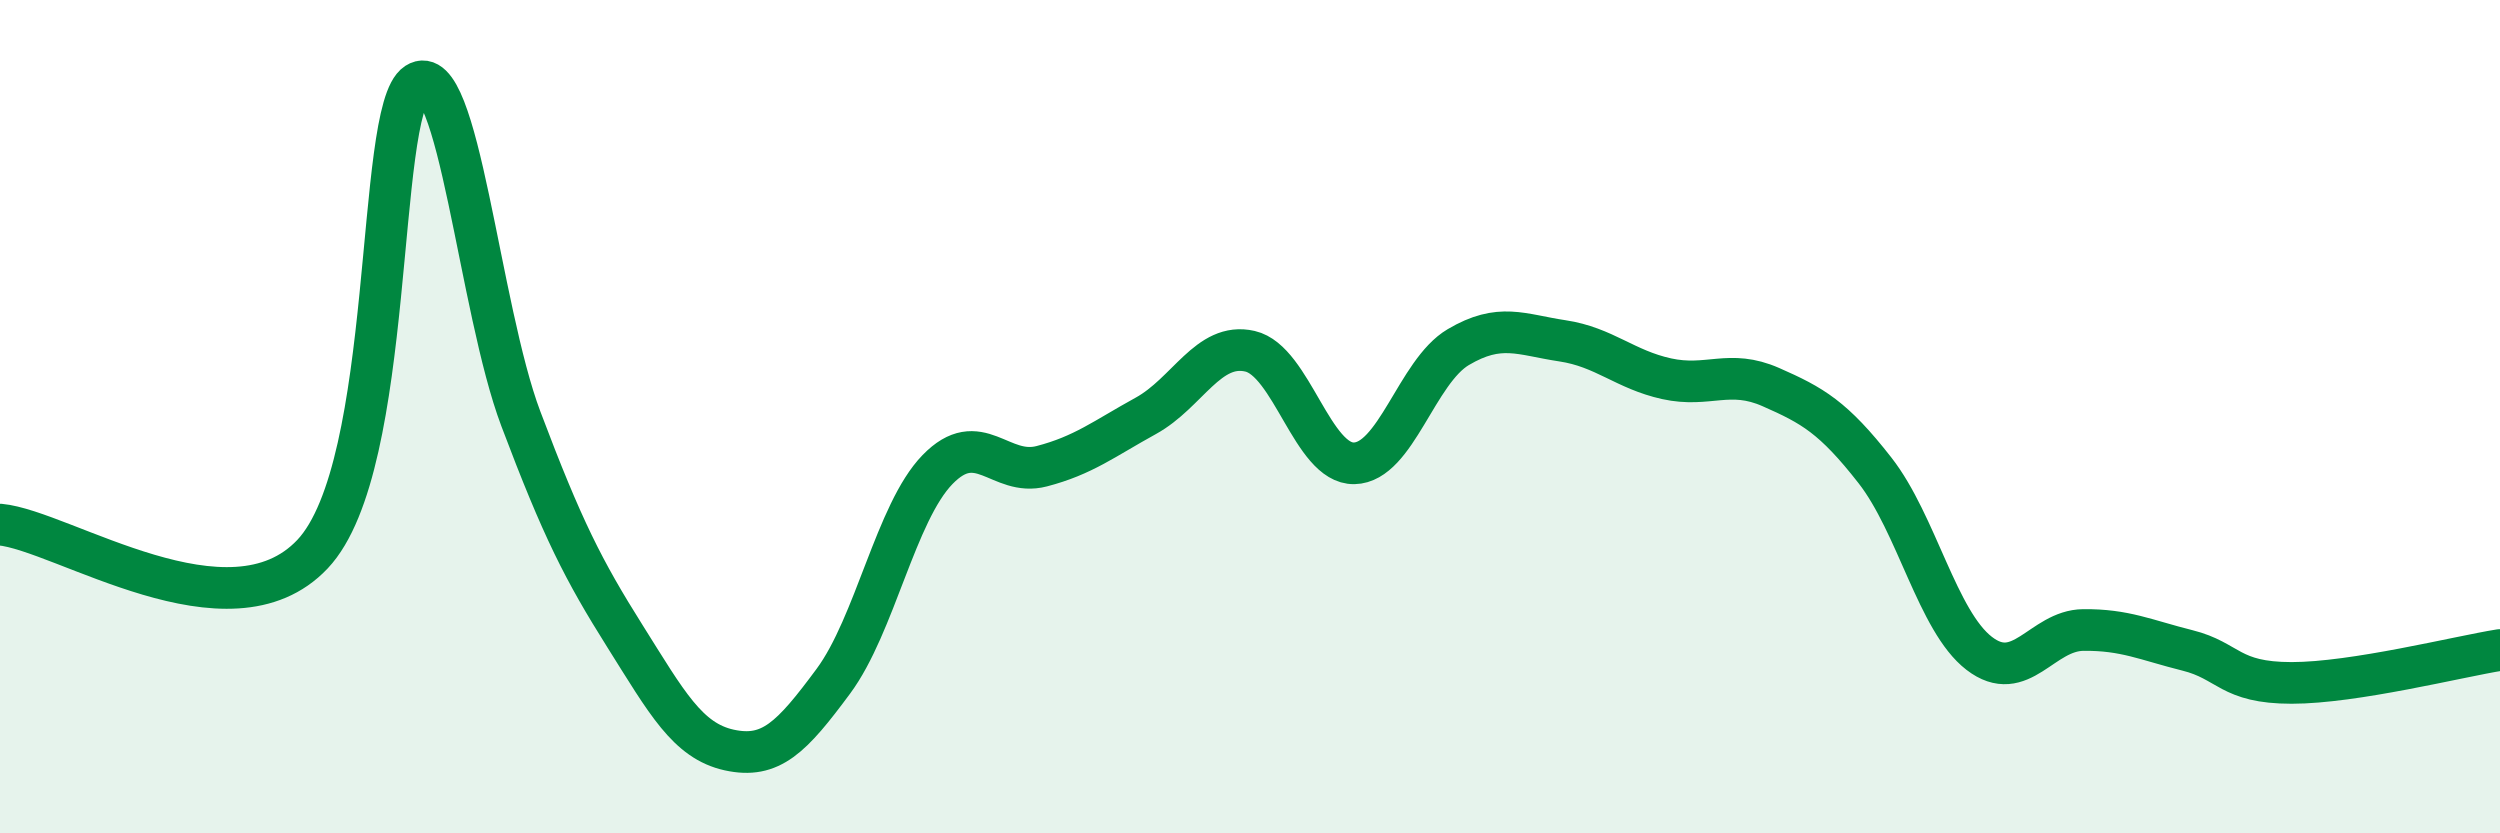 
    <svg width="60" height="20" viewBox="0 0 60 20" xmlns="http://www.w3.org/2000/svg">
      <path
        d="M 0,12.59 C 1.5,12.73 5.5,15.42 7.5,13.3 C 9.5,11.18 9,2.65 10,2 C 11,1.35 11.5,7.4 12.5,10.05 C 13.5,12.7 14,13.68 15,15.27 C 16,16.86 16.5,17.78 17.5,18 C 18.5,18.22 19,17.7 20,16.35 C 21,15 21.5,12.3 22.5,11.27 C 23.5,10.24 24,11.45 25,11.19 C 26,10.93 26.5,10.53 27.5,9.98 C 28.5,9.43 29,8.2 30,8.43 C 31,8.66 31.5,11.14 32.5,11.12 C 33.5,11.1 34,8.92 35,8.33 C 36,7.74 36.5,8.03 37.5,8.18 C 38.5,8.33 39,8.87 40,9.09 C 41,9.31 41.5,8.85 42.5,9.29 C 43.5,9.73 44,10.01 45,11.29 C 46,12.57 46.5,14.91 47.5,15.68 C 48.5,16.45 49,15.13 50,15.12 C 51,15.11 51.5,15.36 52.5,15.61 C 53.5,15.86 53.5,16.39 55,16.39 C 56.5,16.39 59,15.76 60,15.6L60 20L0 20Z"
        fill="#008740"
        opacity="0.1"
        stroke-linecap="round"
        stroke-linejoin="round"
      />
      <path
        d="M 0,12.59 C 1.5,12.73 5.5,15.42 7.5,13.3 C 9.5,11.18 9,2.65 10,2 C 11,1.35 11.5,7.4 12.5,10.05 C 13.5,12.7 14,13.68 15,15.27 C 16,16.86 16.5,17.78 17.5,18 C 18.5,18.22 19,17.7 20,16.35 C 21,15 21.5,12.3 22.5,11.27 C 23.5,10.24 24,11.45 25,11.19 C 26,10.93 26.5,10.53 27.5,9.98 C 28.5,9.43 29,8.2 30,8.43 C 31,8.66 31.5,11.14 32.5,11.12 C 33.5,11.1 34,8.92 35,8.33 C 36,7.74 36.5,8.03 37.5,8.18 C 38.5,8.33 39,8.87 40,9.09 C 41,9.31 41.5,8.85 42.5,9.29 C 43.5,9.73 44,10.01 45,11.29 C 46,12.57 46.5,14.91 47.5,15.68 C 48.5,16.45 49,15.13 50,15.12 C 51,15.11 51.5,15.36 52.5,15.61 C 53.5,15.86 53.5,16.39 55,16.39 C 56.5,16.39 59,15.76 60,15.6"
        stroke="#008740"
        stroke-width="1"
        fill="none"
        stroke-linecap="round"
        stroke-linejoin="round"
      />
    </svg>
  